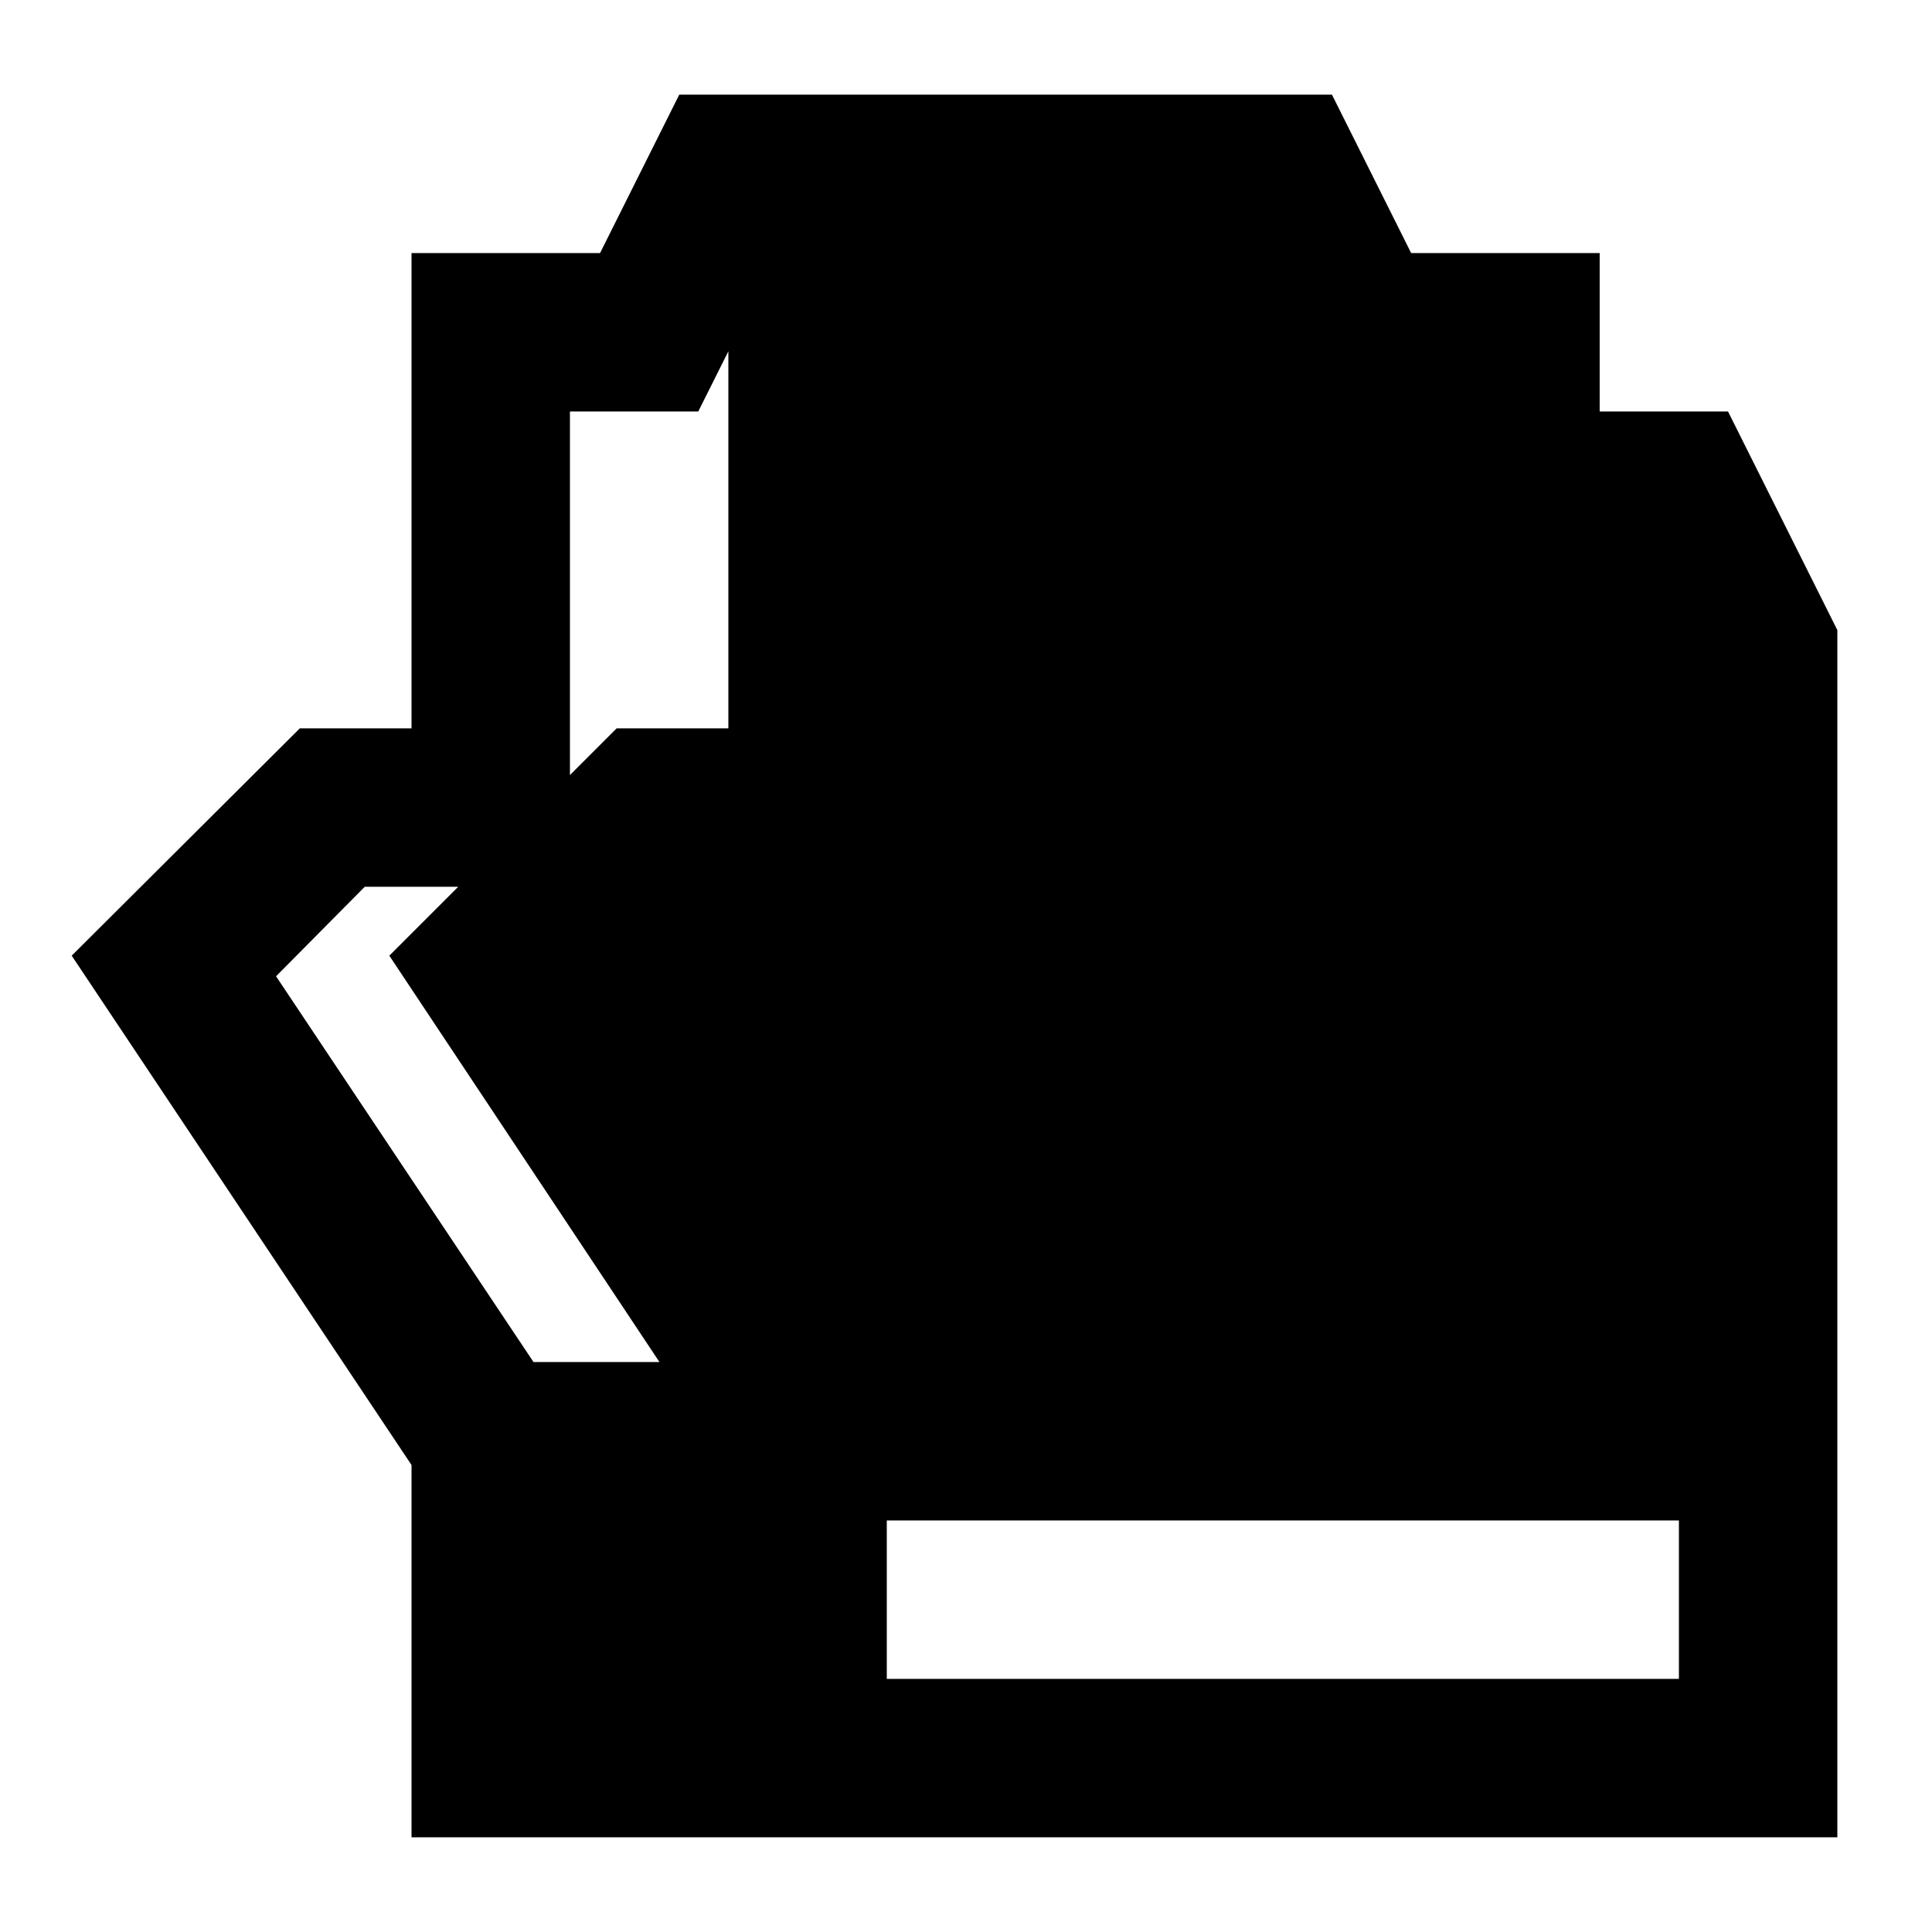 <?xml version="1.0" encoding="UTF-8"?>
<!-- Uploaded to: SVG Repo, www.svgrepo.com, Generator: SVG Repo Mixer Tools -->
<svg fill="#000000" width="800px" height="800px" version="1.1" viewBox="144 144 512 512" xmlns="http://www.w3.org/2000/svg">
 <path d="m601.94 253.05h-34.008v-41.984h-49.961l-20.992-41.984h-172.97l-20.992 41.984h-49.961v125.95h-29.598l-60.457 60.246 90.055 134.98v98.66h377.86v-319.92zm-306.9 0h34.008l7.977-15.953v99.922h-29.602l-12.383 12.383zm-54.371 125.95h24.77l-18.262 18.262 71.582 107.69h-33.375l-68.227-102.23zm348.26 209.92h-209.92v-41.984h209.92z"/>
</svg>
